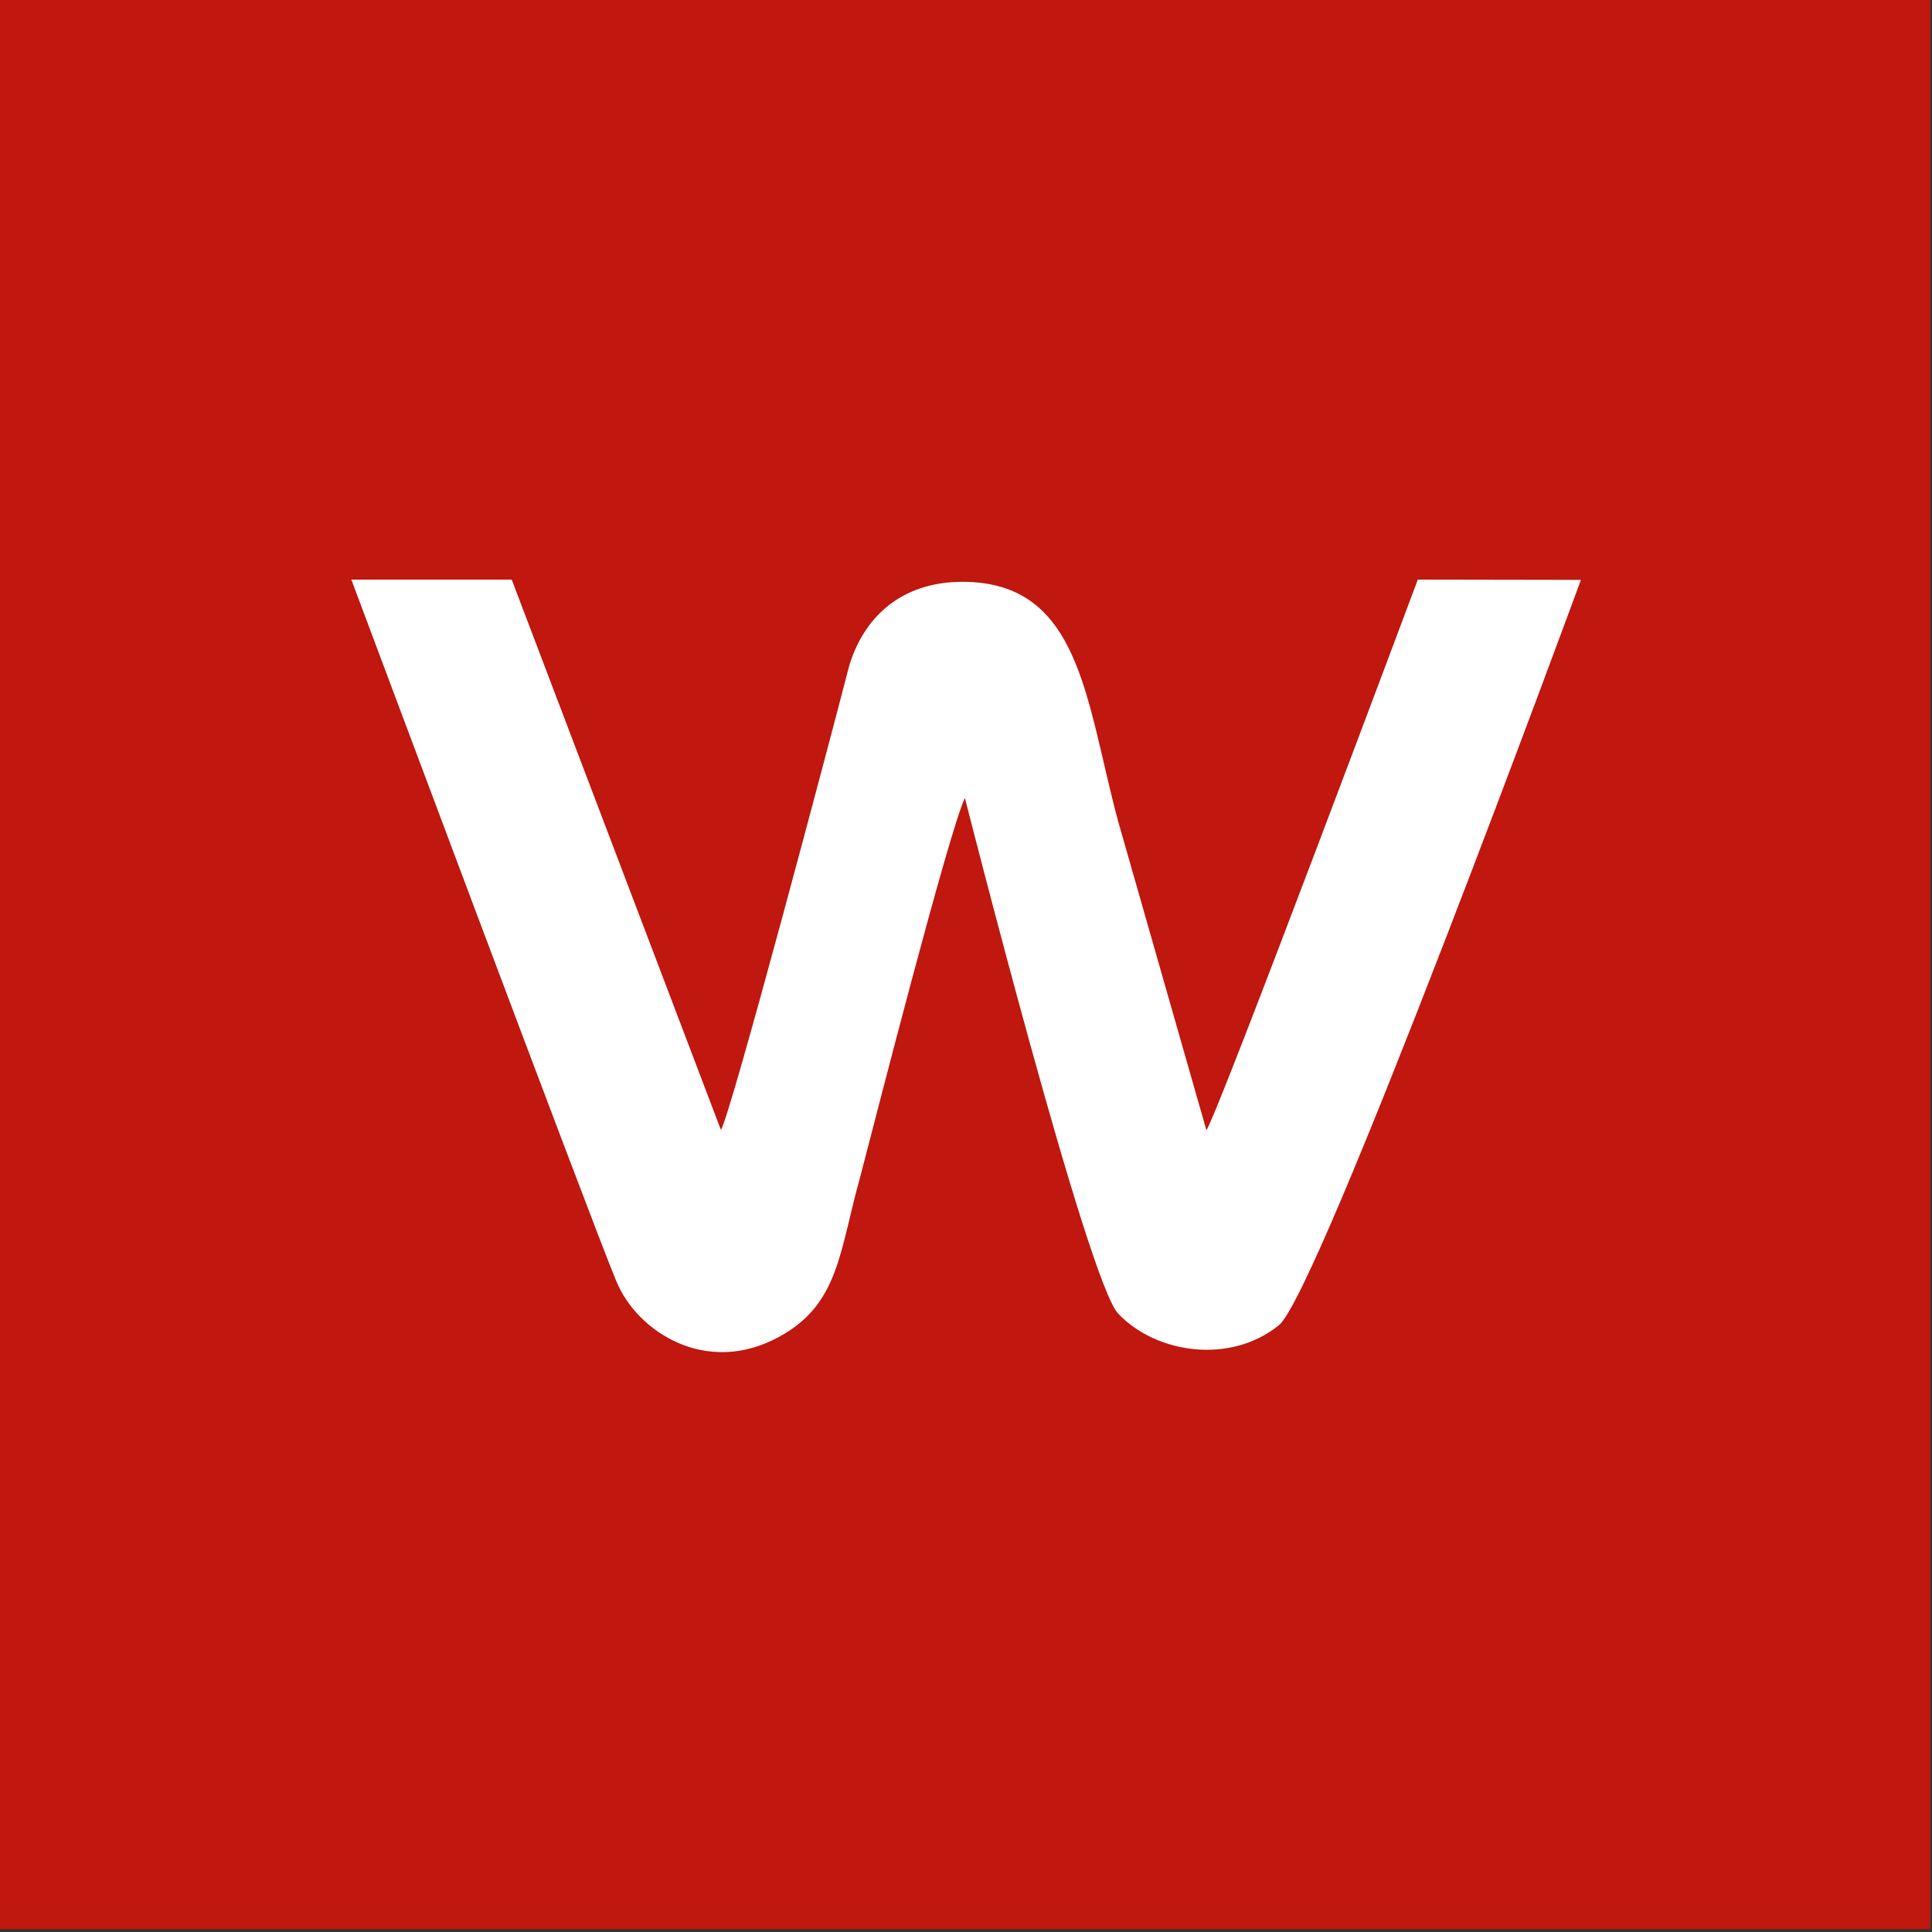 <?xml version="1.0" encoding="utf-8"?>
<!-- Generator: Adobe Illustrator 25.2.3, SVG Export Plug-In . SVG Version: 6.00 Build 0)  -->
<svg version="1.1" id="Layer_1" xmlns="http://www.w3.org/2000/svg" xmlns:xlink="http://www.w3.org/1999/xlink" x="0px" y="0px"
	 viewBox="0 0 700 700" style="enable-background:new 0 0 700 700;" xml:space="preserve">
<rect x="0" y="0" width="700" height="700" fill="#333333" stroke="none"/>
<style type="text/css">
	.st0{fill:#C0170F;}
	.st1{fill-rule:evenodd;clip-rule:evenodd;fill:#FFFFFF;}
</style>
<rect x="-0.6" y="-1" class="st0" width="700" height="700"/>
<g>
	<g>
		<path class="st1" d="M513.7,210c0,0-72.4,193.6-76.6,199.5l-32-112c-11.8-43.8-13.5-86.7-56.4-86.7c-22.7,0-36.2,13.5-41.2,31.1
			c-6.7,26.1-42.9,162.5-46.3,167.5L185.4,210h-58.1c0,0,87.5,234,96,254.2c7.6,18.5,32.8,34.5,58.9,20.2
			c21.9-11.8,21.9-31.1,29.5-58.1c5.9-22.7,32-124.6,37.9-137.2c0,0,44.6,175.9,55.6,186.9c13.5,14.3,40.4,18.5,58.1,4.2
			c14.3-10.9,109.5-270.1,109.5-270.1"/>
	</g>
</g>
</svg>
